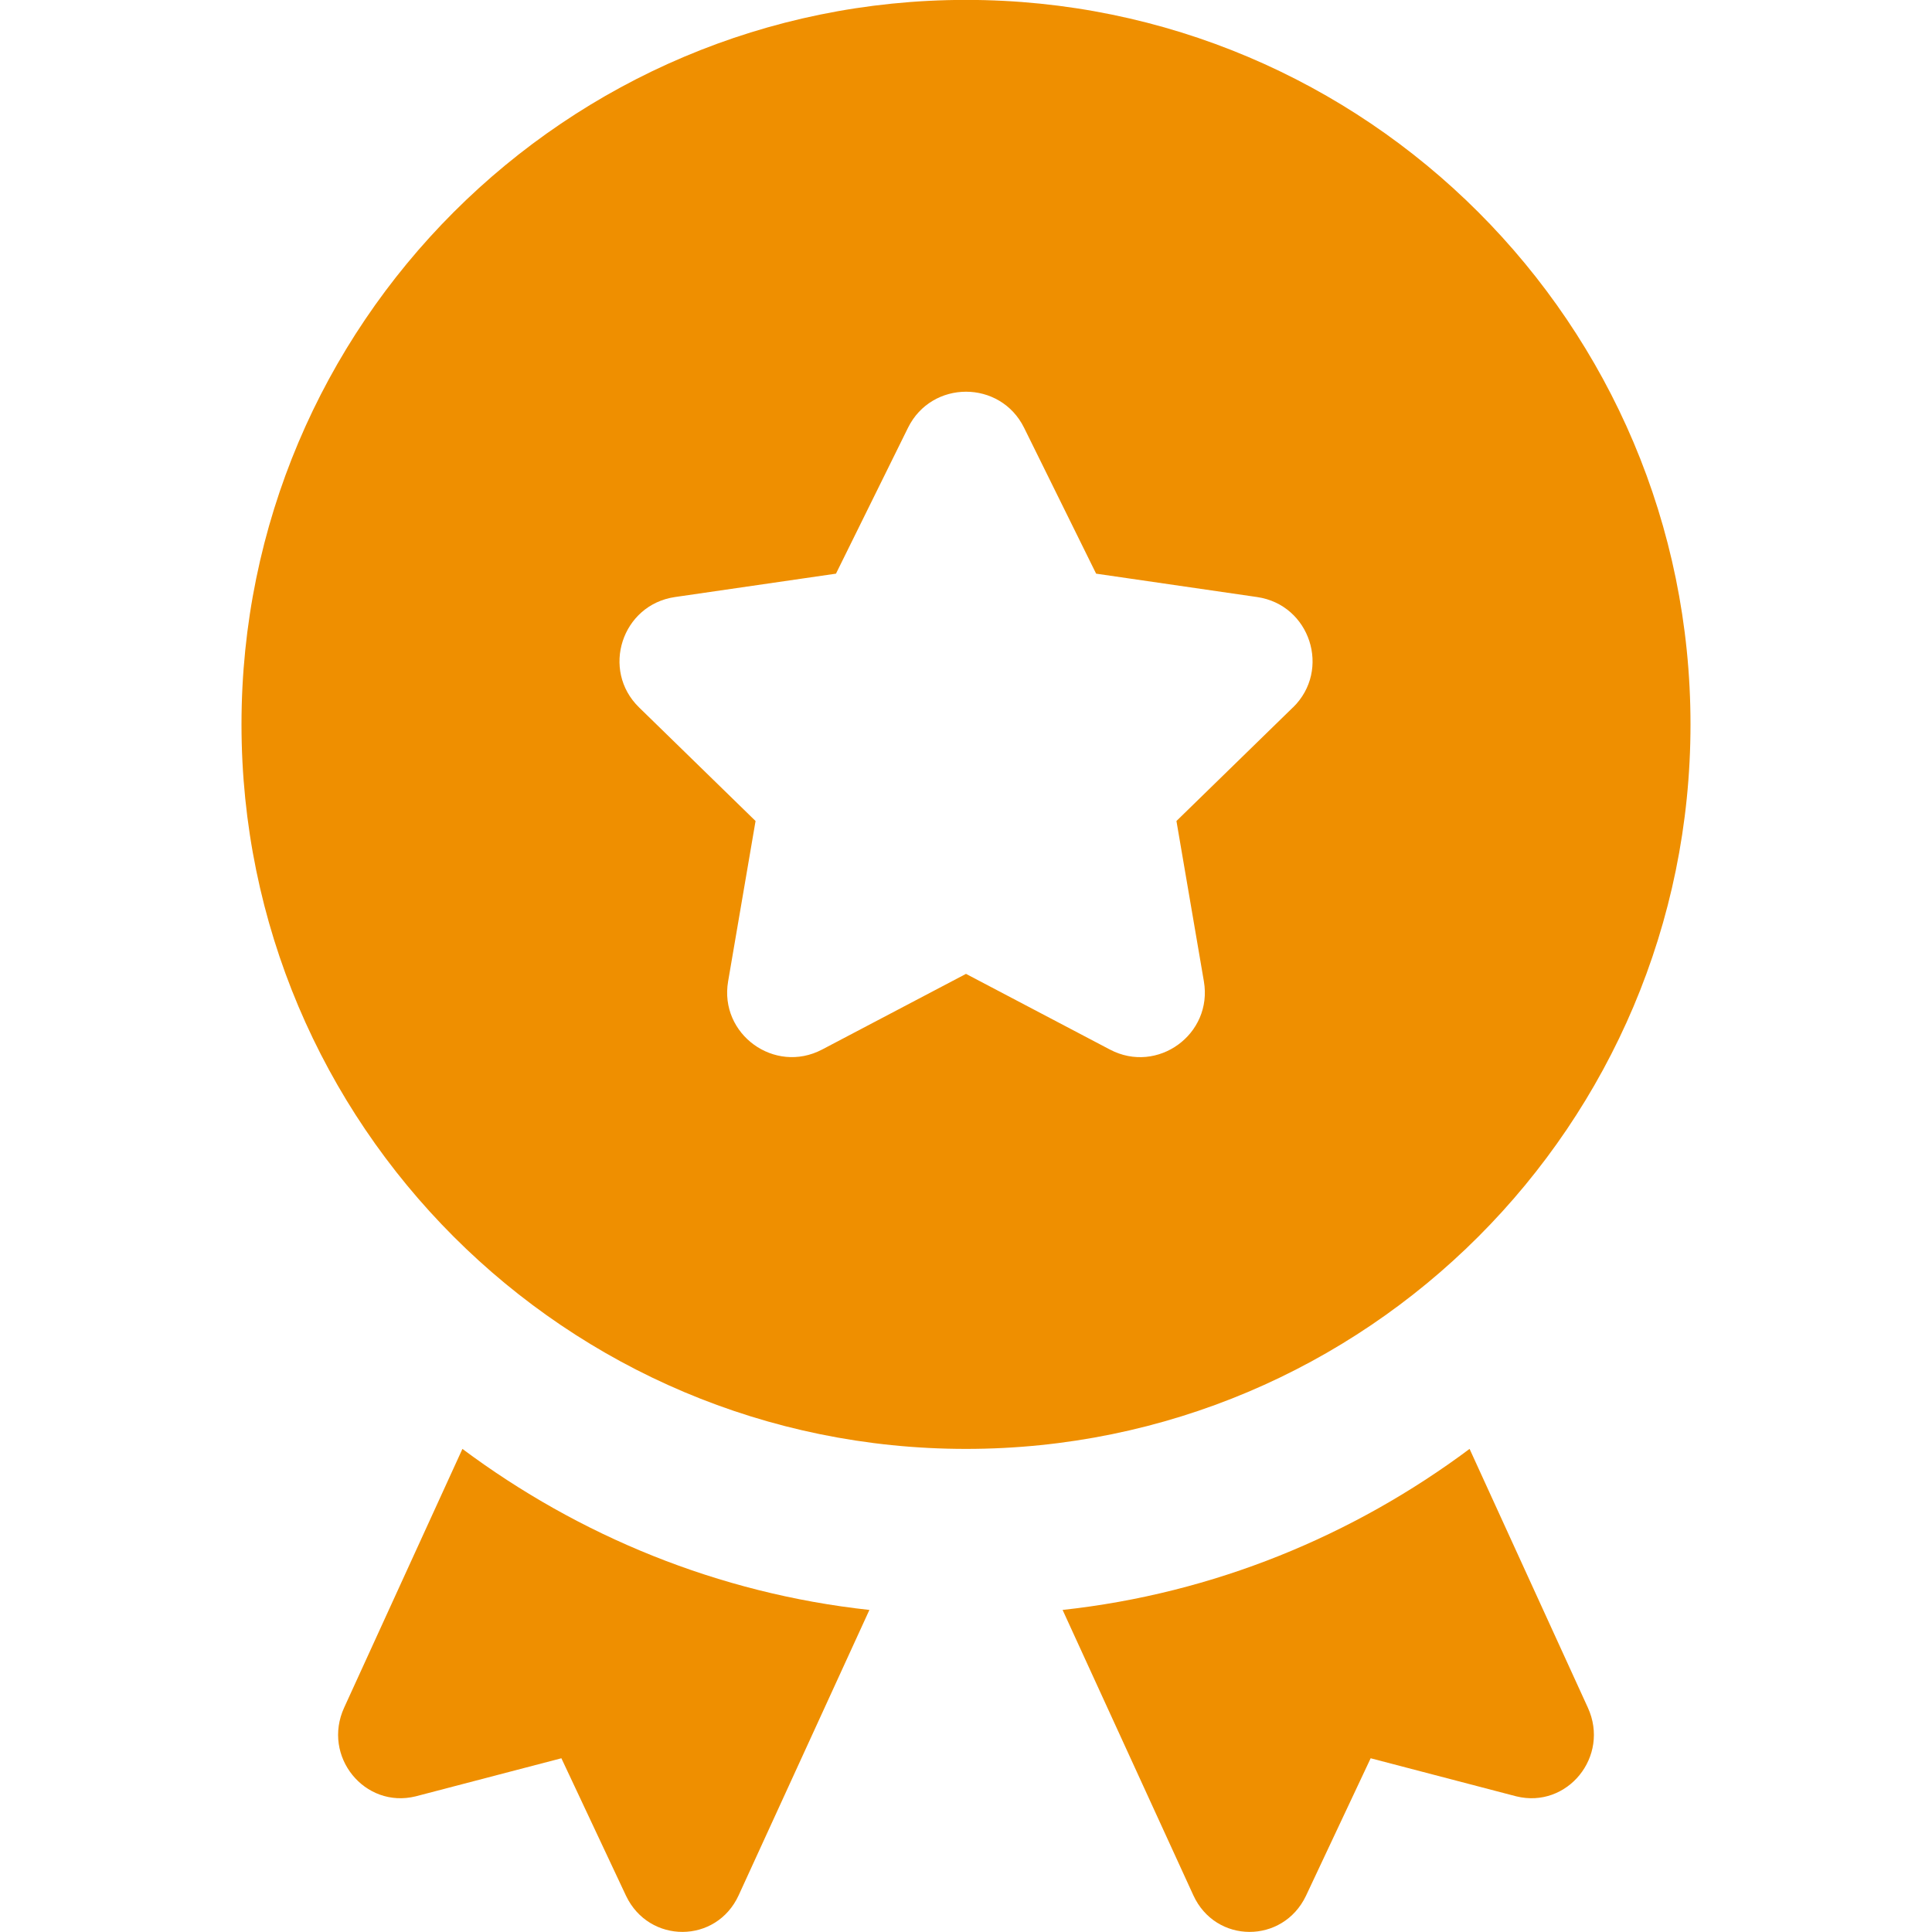 <svg width="40" height="40" viewBox="0 0 40 40" fill="none" xmlns="http://www.w3.org/2000/svg">
<g clip-path="url(#clip0_4071_11580)">
<path d="M31.392 37.191L28.378 36.403L27.038 39.252C26.561 40.249 25.169 40.249 24.706 39.238L22 33.332C25.131 32.991 28.017 31.796 30.426 29.998L32.874 35.353C33.338 36.364 32.449 37.453 31.392 37.191Z" fill="#EF8F00"/>
<path d="M18 33.332L15.294 39.238C14.831 40.249 13.439 40.249 12.962 39.252L11.623 36.403L8.608 37.191C7.551 37.453 6.662 36.364 7.126 35.353L9.574 29.998C11.983 31.796 14.869 32.991 18 33.332Z" fill="#EF8F00"/>
<path d="M20 -0.002C11.716 -0.002 5 6.714 5 14.998C5 23.282 11.716 29.998 20 29.998C28.284 29.998 35 23.282 35 14.998C35 6.714 28.284 -0.002 20 -0.002ZM26.768 14.647L24.357 16.998L24.925 20.317C25.113 21.412 23.964 22.248 22.98 21.73L20 20.163L17.02 21.73C16.036 22.246 14.887 21.412 15.075 20.317L15.643 16.998L13.232 14.647C12.436 13.871 12.876 12.521 13.975 12.361L17.308 11.877L18.799 8.857C19.29 7.861 20.711 7.861 21.203 8.857L22.694 11.877L26.026 12.361C27.126 12.52 27.564 13.871 26.77 14.647H26.768Z" fill="#EF8F00"/>
</g>
<defs>
<clipPath id="clip0_4071_11580">
<rect width="40" height="40" fill="white"/>
</clipPath>
</defs>
</svg>
